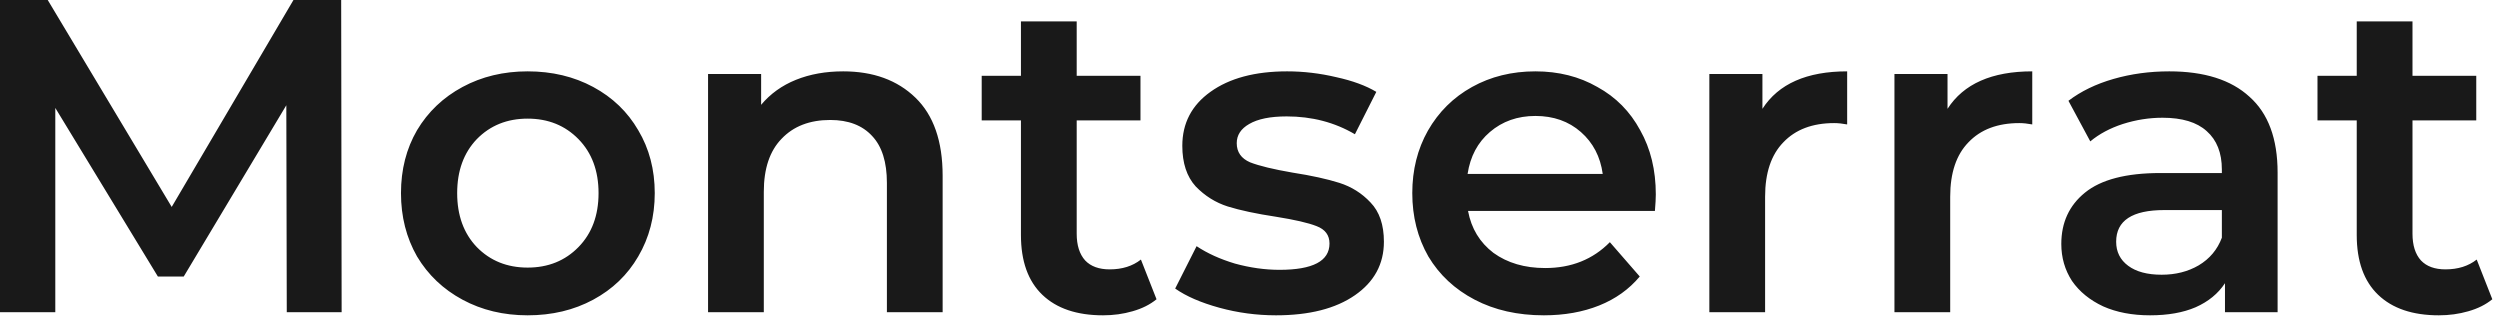 <?xml version="1.0" encoding="UTF-8"?> <svg xmlns="http://www.w3.org/2000/svg" width="199" height="26" viewBox="0 0 199 26" fill="none"><path d="M22.827 24.85L22.791 8.378L14.626 22.01H12.567L4.402 8.591V24.85H2.49763e-05V-0H3.799L13.668 16.472L23.36 -0H27.158L27.194 24.85H22.827ZM42 25.099C40.083 25.099 38.355 24.685 36.817 23.856C35.279 23.028 34.072 21.88 33.196 20.413C32.344 18.922 31.918 17.241 31.918 15.372C31.918 13.502 32.344 11.833 33.196 10.366C34.072 8.899 35.279 7.751 36.817 6.923C38.355 6.094 40.083 5.68 42 5.68C43.941 5.68 45.68 6.094 47.219 6.923C48.757 7.751 49.952 8.899 50.804 10.366C51.68 11.833 52.118 13.502 52.118 15.372C52.118 17.241 51.68 18.922 50.804 20.413C49.952 21.88 48.757 23.028 47.219 23.856C45.68 24.685 43.941 25.099 42 25.099ZM42 21.3C43.633 21.3 44.982 20.756 46.047 19.667C47.112 18.579 47.645 17.147 47.645 15.372C47.645 13.597 47.112 12.165 46.047 11.076C44.982 9.987 43.633 9.443 42 9.443C40.367 9.443 39.018 9.987 37.953 11.076C36.912 12.165 36.391 13.597 36.391 15.372C36.391 17.147 36.912 18.579 37.953 19.667C39.018 20.756 40.367 21.3 42 21.3ZM67.118 5.68C69.508 5.68 71.425 6.378 72.869 7.775C74.313 9.171 75.034 11.242 75.034 13.987V24.85H70.597V14.555C70.597 12.899 70.206 11.656 69.425 10.828C68.644 9.976 67.532 9.55 66.088 9.55C64.455 9.55 63.166 10.047 62.219 11.041C61.272 12.011 60.799 13.419 60.799 15.265V24.85H56.361V5.893H60.586V8.343C61.319 7.467 62.242 6.804 63.355 6.354C64.467 5.905 65.722 5.68 67.118 5.68ZM92.06 23.821C91.539 24.247 90.9 24.566 90.142 24.779C89.409 24.992 88.628 25.099 87.799 25.099C85.717 25.099 84.107 24.555 82.971 23.466C81.835 22.377 81.267 20.791 81.267 18.709V9.585H78.143V6.035H81.267V1.704H85.705V6.035H90.782V9.585H85.705V18.602C85.705 19.525 85.93 20.235 86.379 20.732C86.829 21.206 87.48 21.442 88.332 21.442C89.326 21.442 90.154 21.182 90.817 20.661L92.06 23.821ZM101.568 25.099C100.029 25.099 98.526 24.898 97.059 24.495C95.592 24.093 94.42 23.584 93.544 22.969L95.249 19.596C96.101 20.164 97.118 20.626 98.302 20.981C99.509 21.312 100.692 21.478 101.852 21.478C104.502 21.478 105.828 20.78 105.828 19.383C105.828 18.721 105.485 18.259 104.798 17.999C104.136 17.738 103.059 17.49 101.568 17.253C100.006 17.017 98.728 16.744 97.734 16.437C96.763 16.129 95.911 15.597 95.177 14.839C94.468 14.058 94.112 12.981 94.112 11.609C94.112 9.81 94.858 8.378 96.349 7.313C97.864 6.224 99.899 5.68 102.455 5.68C103.757 5.68 105.059 5.834 106.36 6.141C107.662 6.426 108.727 6.816 109.555 7.313L107.851 10.686C106.242 9.739 104.431 9.266 102.42 9.266C101.118 9.266 100.124 9.467 99.438 9.869C98.775 10.248 98.444 10.757 98.444 11.396C98.444 12.106 98.799 12.614 99.509 12.922C100.242 13.206 101.366 13.478 102.881 13.739C104.396 13.975 105.638 14.248 106.609 14.555C107.579 14.863 108.407 15.383 109.094 16.117C109.804 16.851 110.159 17.892 110.159 19.241C110.159 21.016 109.39 22.436 107.851 23.501C106.313 24.566 104.218 25.099 101.568 25.099ZM131.802 15.478C131.802 15.786 131.778 16.224 131.731 16.792H116.856C117.116 18.188 117.791 19.3 118.879 20.129C119.992 20.933 121.365 21.336 122.998 21.336C125.08 21.336 126.796 20.649 128.145 19.277L130.524 22.01C129.672 23.028 128.595 23.797 127.293 24.318C125.991 24.838 124.524 25.099 122.891 25.099C120.808 25.099 118.974 24.685 117.388 23.856C115.803 23.028 114.572 21.88 113.696 20.413C112.844 18.922 112.418 17.241 112.418 15.372C112.418 13.526 112.833 11.869 113.661 10.402C114.513 8.911 115.684 7.751 117.175 6.923C118.666 6.094 120.347 5.68 122.217 5.68C124.063 5.68 125.707 6.094 127.151 6.923C128.619 7.727 129.755 8.875 130.559 10.366C131.388 11.833 131.802 13.537 131.802 15.478ZM122.217 9.23C120.797 9.23 119.59 9.656 118.595 10.508C117.625 11.336 117.033 12.449 116.82 13.845H127.577C127.388 12.472 126.808 11.36 125.838 10.508C124.867 9.656 123.66 9.23 122.217 9.23ZM140.289 8.662C141.567 6.674 143.815 5.68 147.034 5.68V9.905C146.655 9.834 146.312 9.798 146.004 9.798C144.277 9.798 142.928 10.307 141.957 11.325C140.987 12.319 140.502 13.762 140.502 15.656V24.85H136.064V5.893H140.289V8.662ZM155.023 8.662C156.301 6.674 158.549 5.68 161.768 5.68V9.905C161.389 9.834 161.046 9.798 160.739 9.798C159.011 9.798 157.662 10.307 156.692 11.325C155.721 12.319 155.236 13.762 155.236 15.656V24.85H150.798V5.893H155.023V8.662ZM172.671 5.68C175.463 5.68 177.593 6.354 179.061 7.704C180.552 9.029 181.297 11.041 181.297 13.739V24.85H177.108V22.543C176.564 23.371 175.783 24.01 174.765 24.46C173.771 24.886 172.564 25.099 171.144 25.099C169.724 25.099 168.482 24.862 167.417 24.389C166.352 23.892 165.523 23.217 164.932 22.365C164.364 21.49 164.08 20.507 164.08 19.419C164.08 17.715 164.707 16.354 165.961 15.336C167.239 14.295 169.239 13.774 171.961 13.774H176.86V13.49C176.86 12.165 176.457 11.147 175.653 10.437C174.872 9.727 173.7 9.372 172.138 9.372C171.073 9.372 170.02 9.538 168.979 9.869C167.961 10.2 167.097 10.662 166.387 11.254L164.648 8.023C165.642 7.266 166.837 6.686 168.233 6.284C169.63 5.881 171.109 5.68 172.671 5.68ZM172.067 21.868C173.18 21.868 174.162 21.62 175.014 21.123C175.889 20.602 176.505 19.868 176.86 18.922V16.721H172.28C169.724 16.721 168.446 17.561 168.446 19.241C168.446 20.046 168.766 20.685 169.405 21.158C170.044 21.632 170.931 21.868 172.067 21.868ZM198.388 23.821C197.868 24.247 197.228 24.566 196.471 24.779C195.737 24.992 194.956 25.099 194.128 25.099C192.045 25.099 190.436 24.555 189.3 23.466C188.164 22.377 187.596 20.791 187.596 18.709V9.585H184.472V6.035H187.596V1.704H192.034V6.035H197.11V9.585H192.034V18.602C192.034 19.525 192.258 20.235 192.708 20.732C193.158 21.206 193.809 21.442 194.661 21.442C195.655 21.442 196.483 21.182 197.146 20.661L198.388 23.821Z" fill="#191919"></path></svg> 